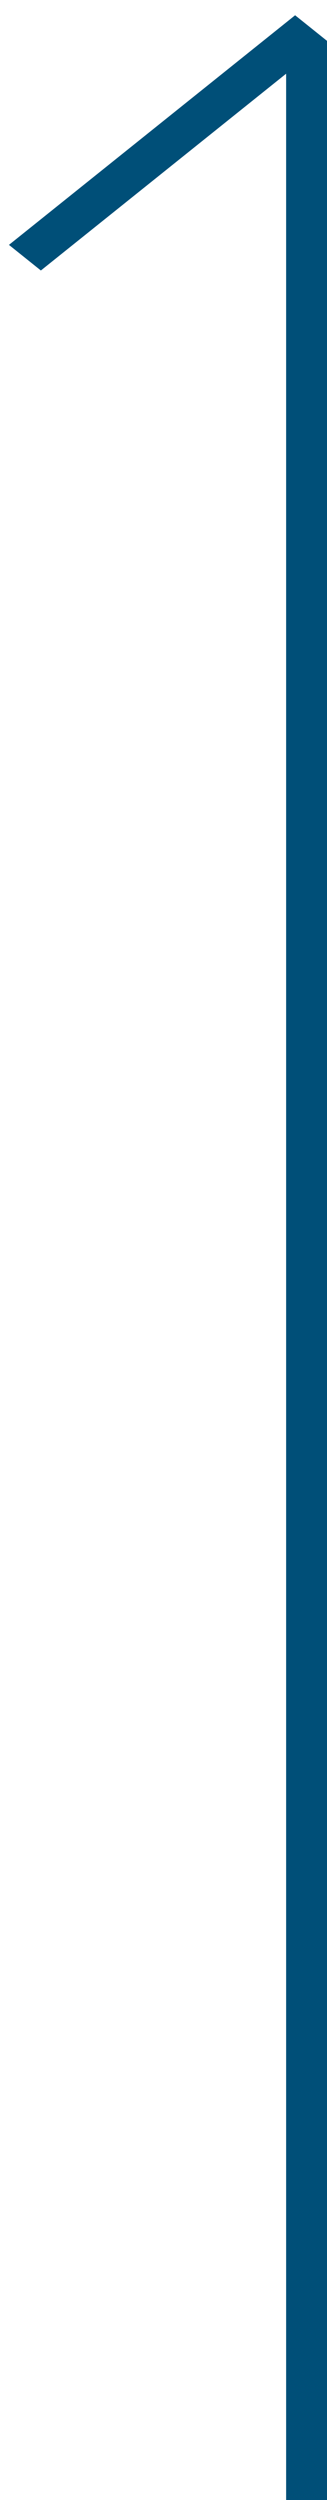 <svg width="8" height="61" viewBox="0 0 8 61" fill="none" xmlns="http://www.w3.org/2000/svg">
<line x1="7.5" y1="1" x2="7.5" y2="61" stroke="#004F78"/>
<line y1="-0.5" x2="8.964" y2="-0.5" transform="matrix(0.781 -0.625 0.781 0.625 1 6.6)" stroke="#004F78"/>
</svg>
